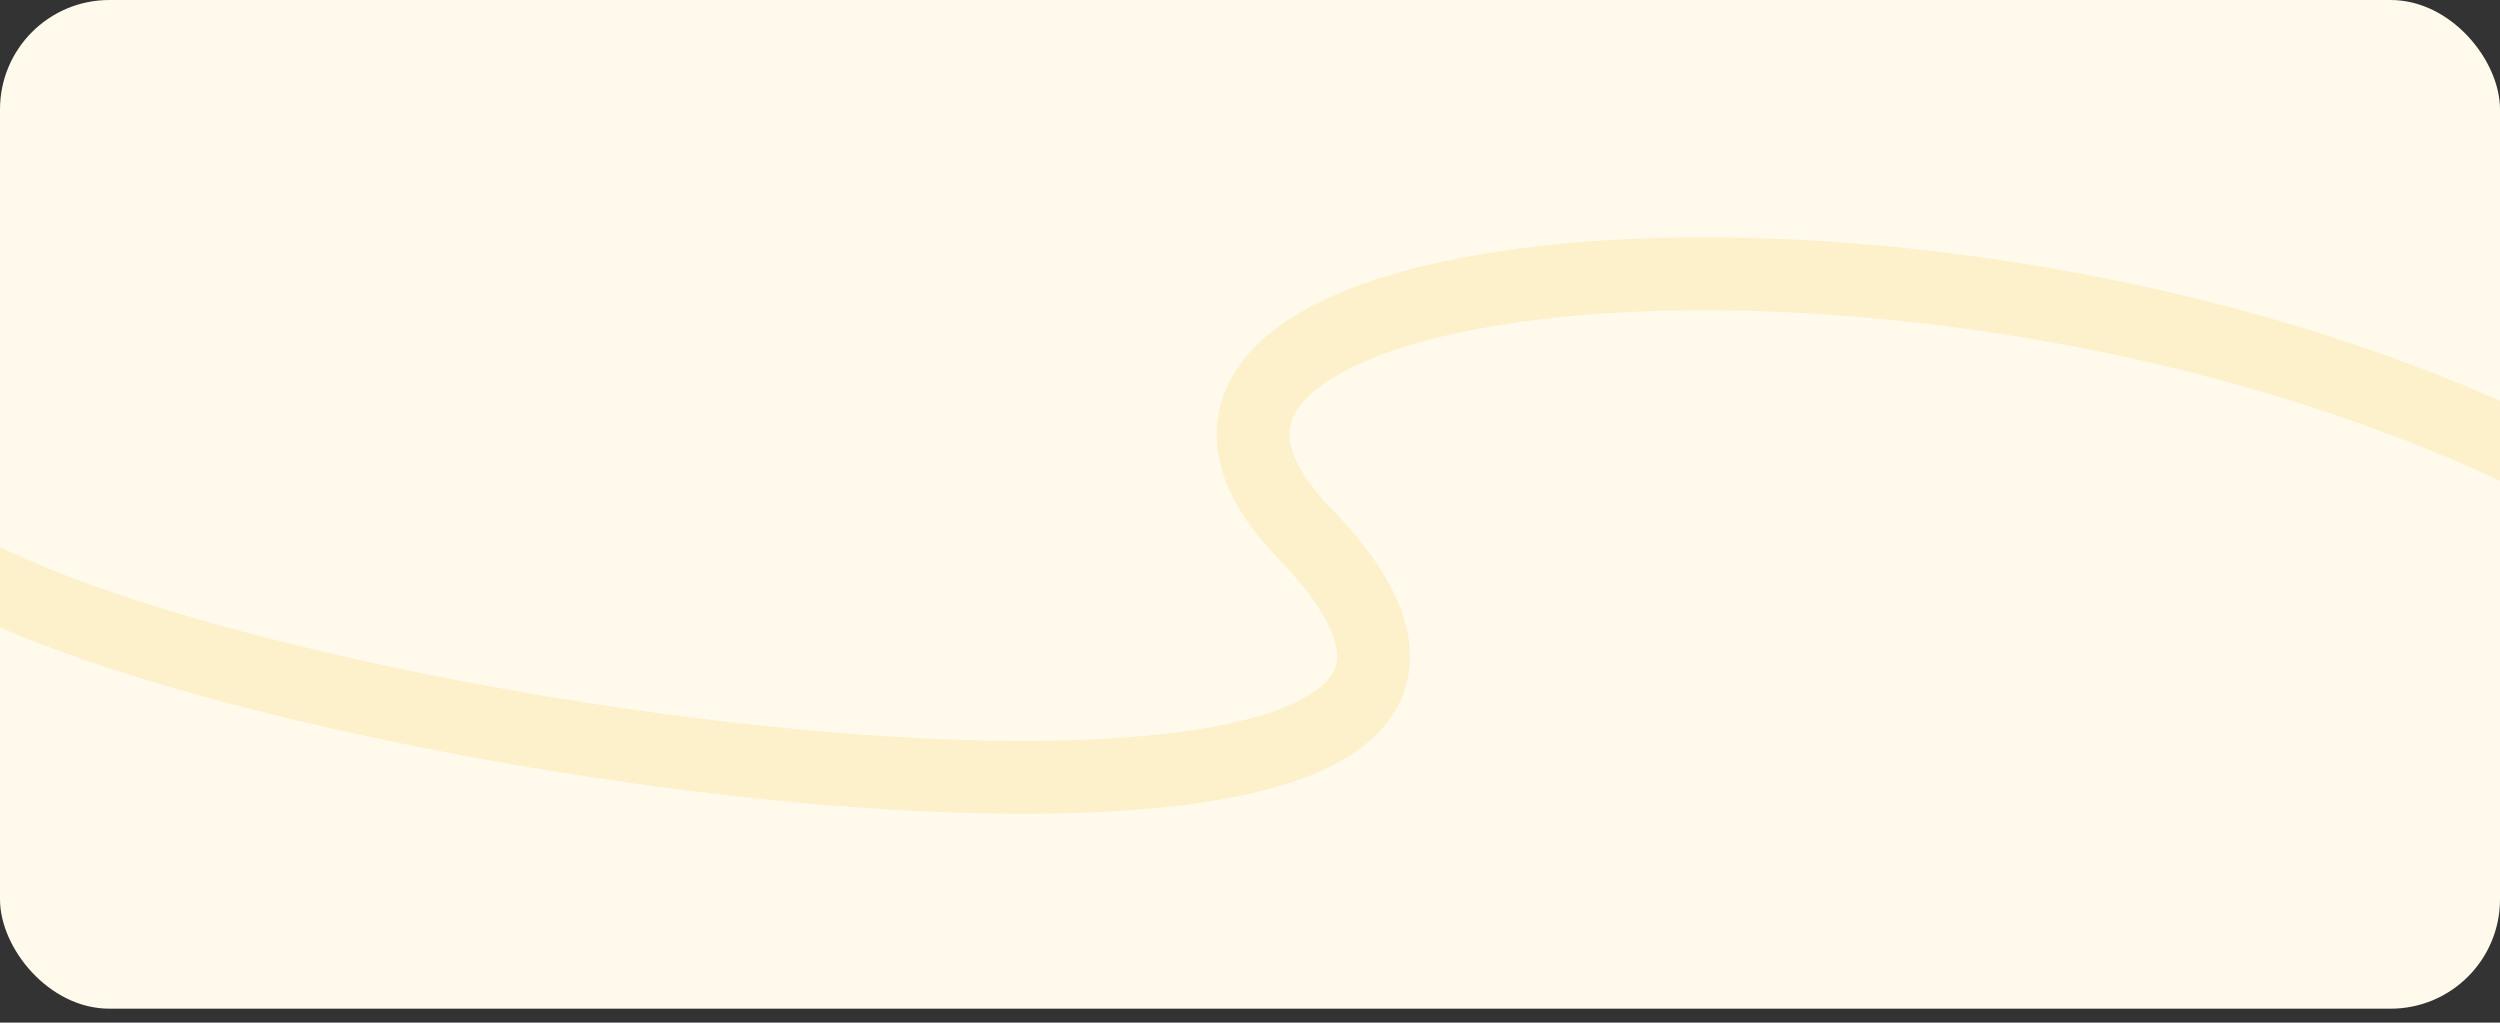 <svg width="1440" height="589" viewBox="0 0 1440 589" fill="none" xmlns="http://www.w3.org/2000/svg">
<rect x="0" y="0" width="1440" height="589" fill="#333333" stroke="none"/>
<rect width="1440" height="581" rx="63" fill="#FFFAEB"/>
<path d="M-12.97 332.065C196.92 439.22 974.94 537.943 751.127 306.842C594.036 144.635 1103.16 94.168 1452.71 259.756" stroke="#F2BB21" stroke-opacity="0.15" stroke-width="42"/>
</svg>
